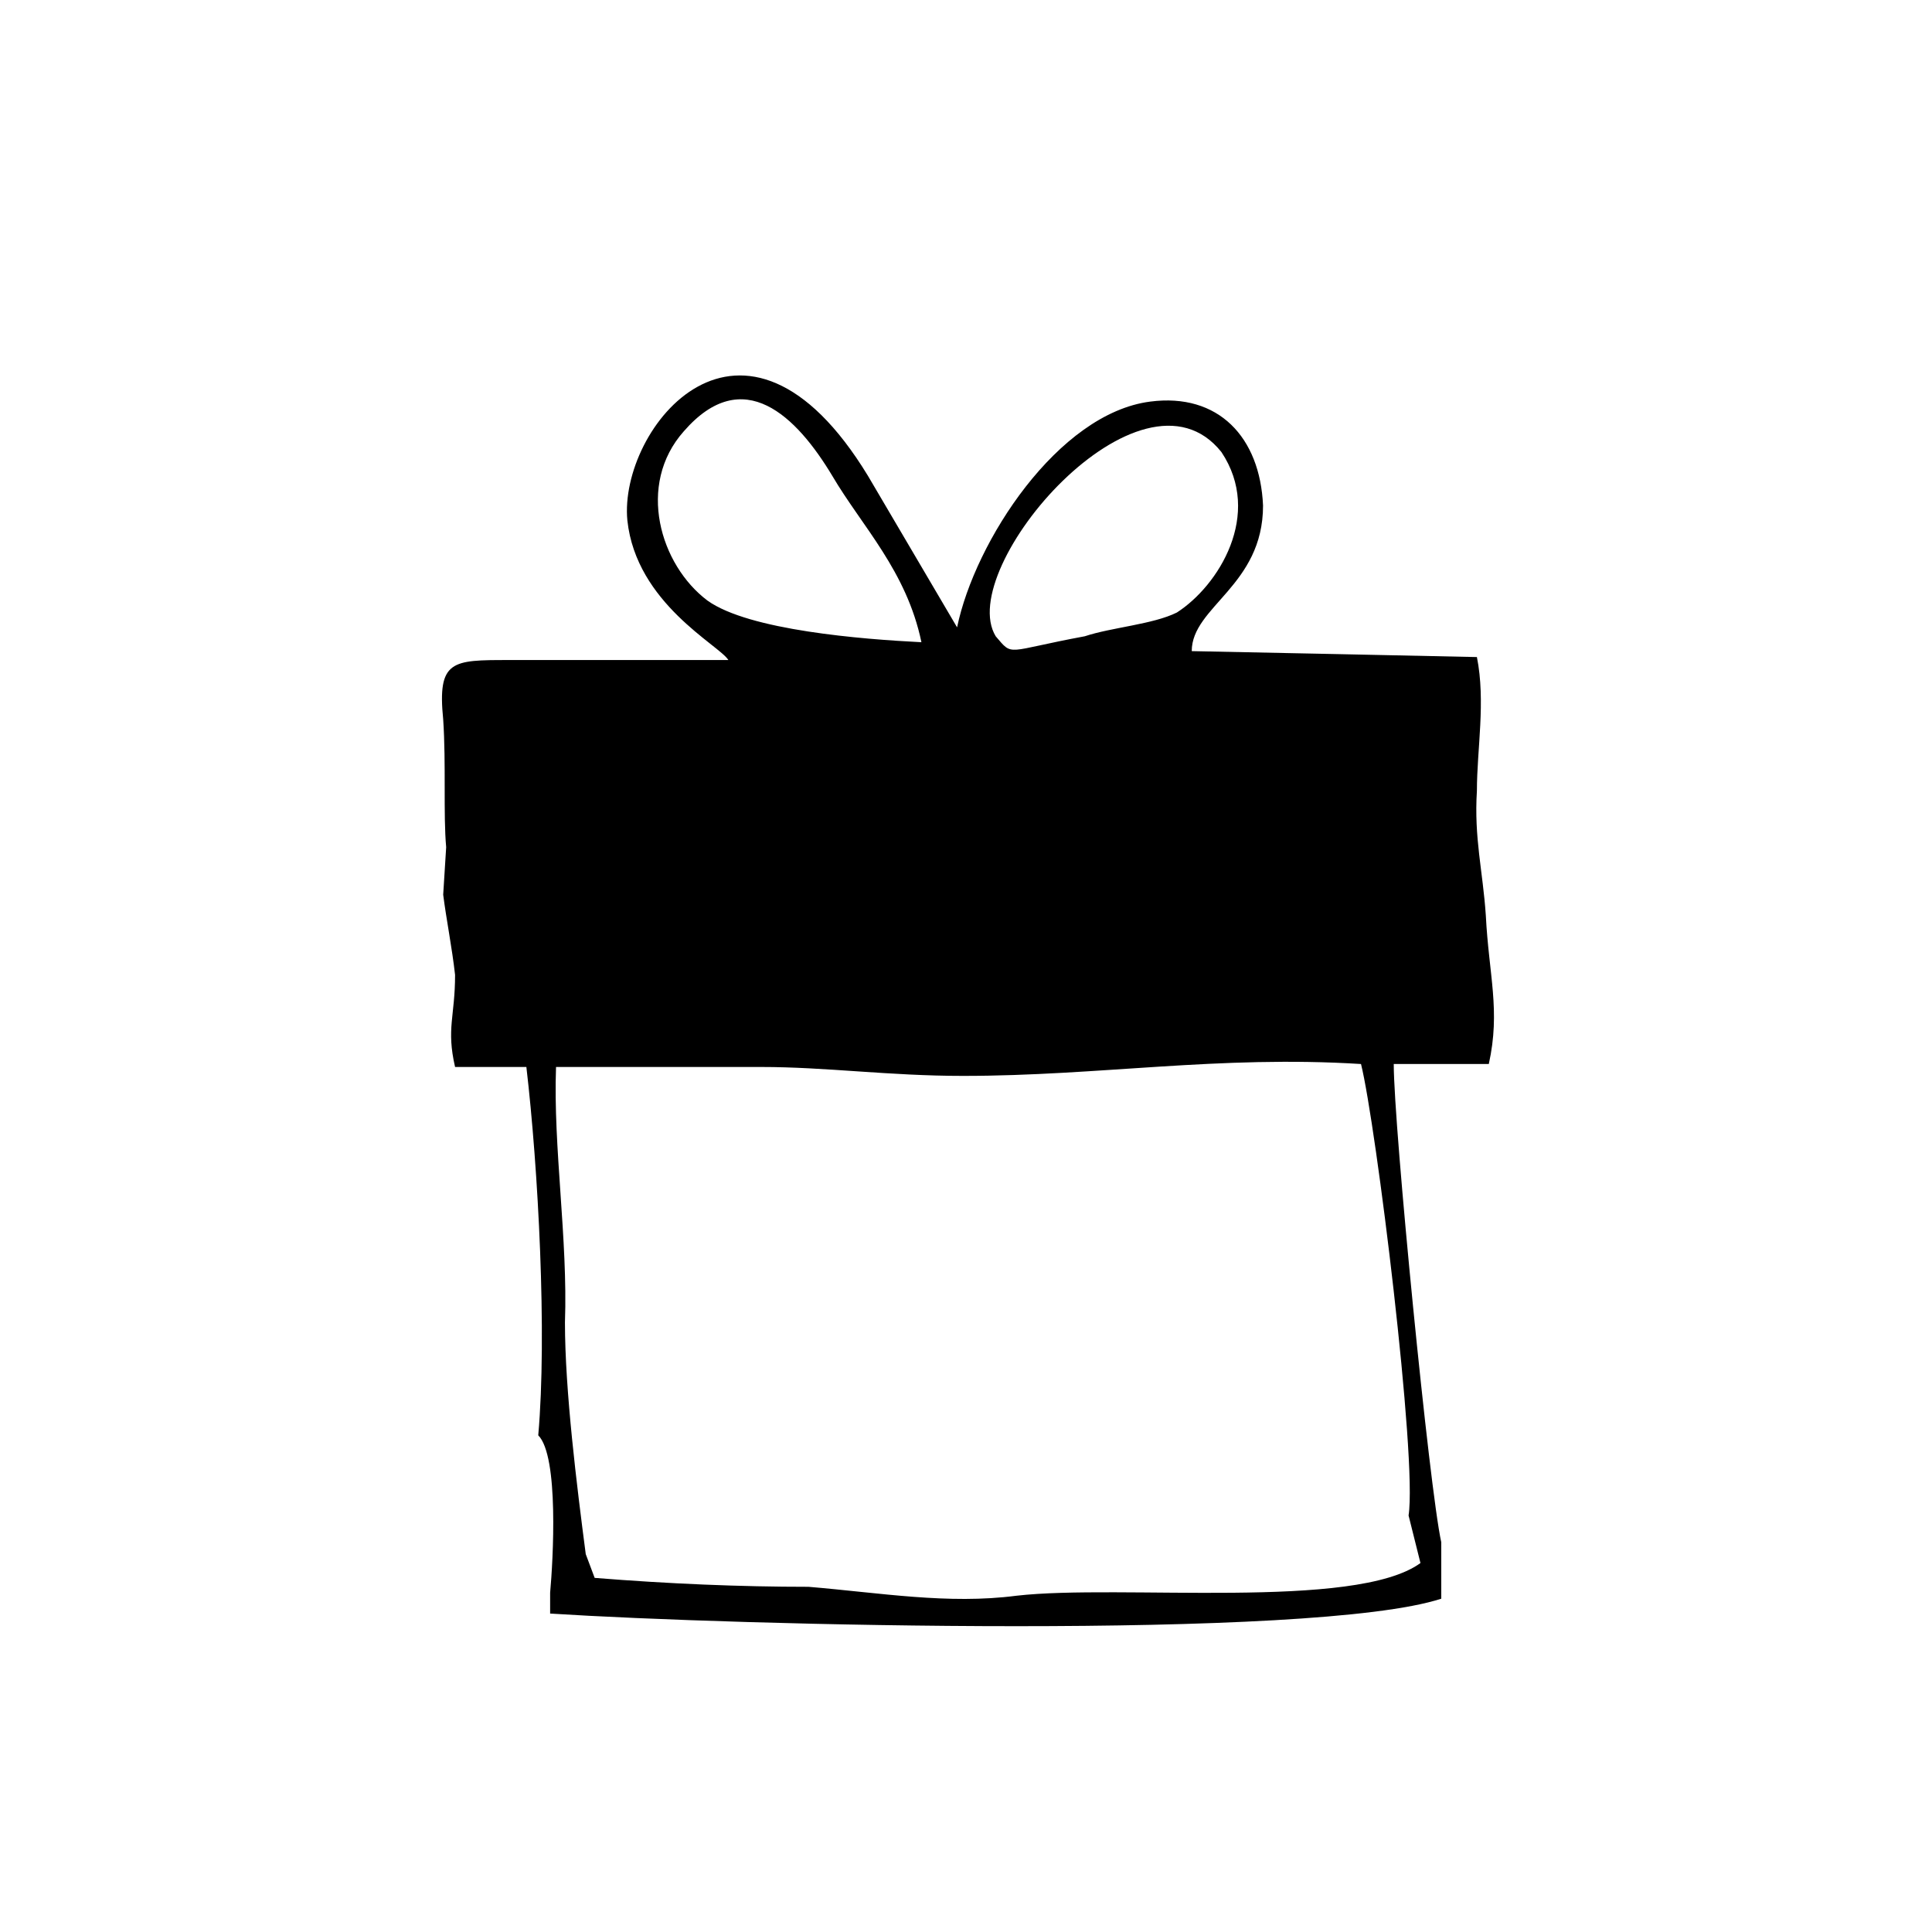 <?xml version="1.0" encoding="UTF-8"?>
<!-- Uploaded to: ICON Repo, www.svgrepo.com, Generator: ICON Repo Mixer Tools -->
<svg fill="#000000" width="800px" height="800px" version="1.1" viewBox="144 144 512 512" xmlns="http://www.w3.org/2000/svg">
 <path d="m517.29 545.63 3.148 12.594c-17.32 12.594-79.508 5.512-107.06 8.66-18.105 2.363-36.211-0.789-55.105-2.363-18.105 0-37-0.789-56.68-2.363l-2.363-6.297c-2.363-18.105-5.512-43.297-5.512-61.402 0.789-22.043-3.148-46.445-2.363-67.699h54.316c17.32 0 33.852 2.363 53.531 2.363 36.211 0 67.699-5.512 105.48-3.148 3.941 15.742 14.961 104.7 12.602 119.66zm-61.402-239.31c-6.297 3.148-17.32 3.938-24.402 6.297-21.254 3.938-18.895 5.512-23.617 0-11.02-18.105 38.574-75.57 59.828-48.805 11.02 16.531-0.789 35.426-11.809 42.508zm-67.699 7.875c-15.742-0.789-45.656-3.148-56.68-11.02-12.594-9.445-18.895-30.699-6.297-44.871 15.742-18.105 29.914-3.938 39.359 11.809 7.871 13.379 19.68 25.188 23.617 44.082zm110.21 3.148-38.574-0.789c0-11.809 18.895-17.32 18.895-38.574-0.789-18.105-11.809-29.914-29.914-27.551-24.402 3.148-46.445 37-51.168 59.828l-23.617-40.148c-33.062-54.316-66.125-12.594-63.762 11.809 2.363 22.043 24.402 33.062 26.766 37h-58.254c-14.957 0-18.895 0-17.32 15.742 0.789 11.809 0 25.191 0.789 33.852l-0.789 12.594c0.789 6.297 2.363 14.168 3.148 21.254 0 11.02-2.363 14.168 0 24.402h18.895c3.148 26.766 5.512 70.848 3.148 97.613 5.512 5.512 3.938 33.062 3.148 41.723v5.512c48.805 3.148 202.31 7.086 236.16-3.938v-14.957c-3.148-14.168-12.594-110.21-12.594-126.74h25.191c3.148-14.168 0-23.617-0.789-39.359-0.789-11.809-3.148-20.469-2.363-33.062 0-11.02 2.363-23.617 0-35.426z" fill-rule="evenodd"/>
</svg>